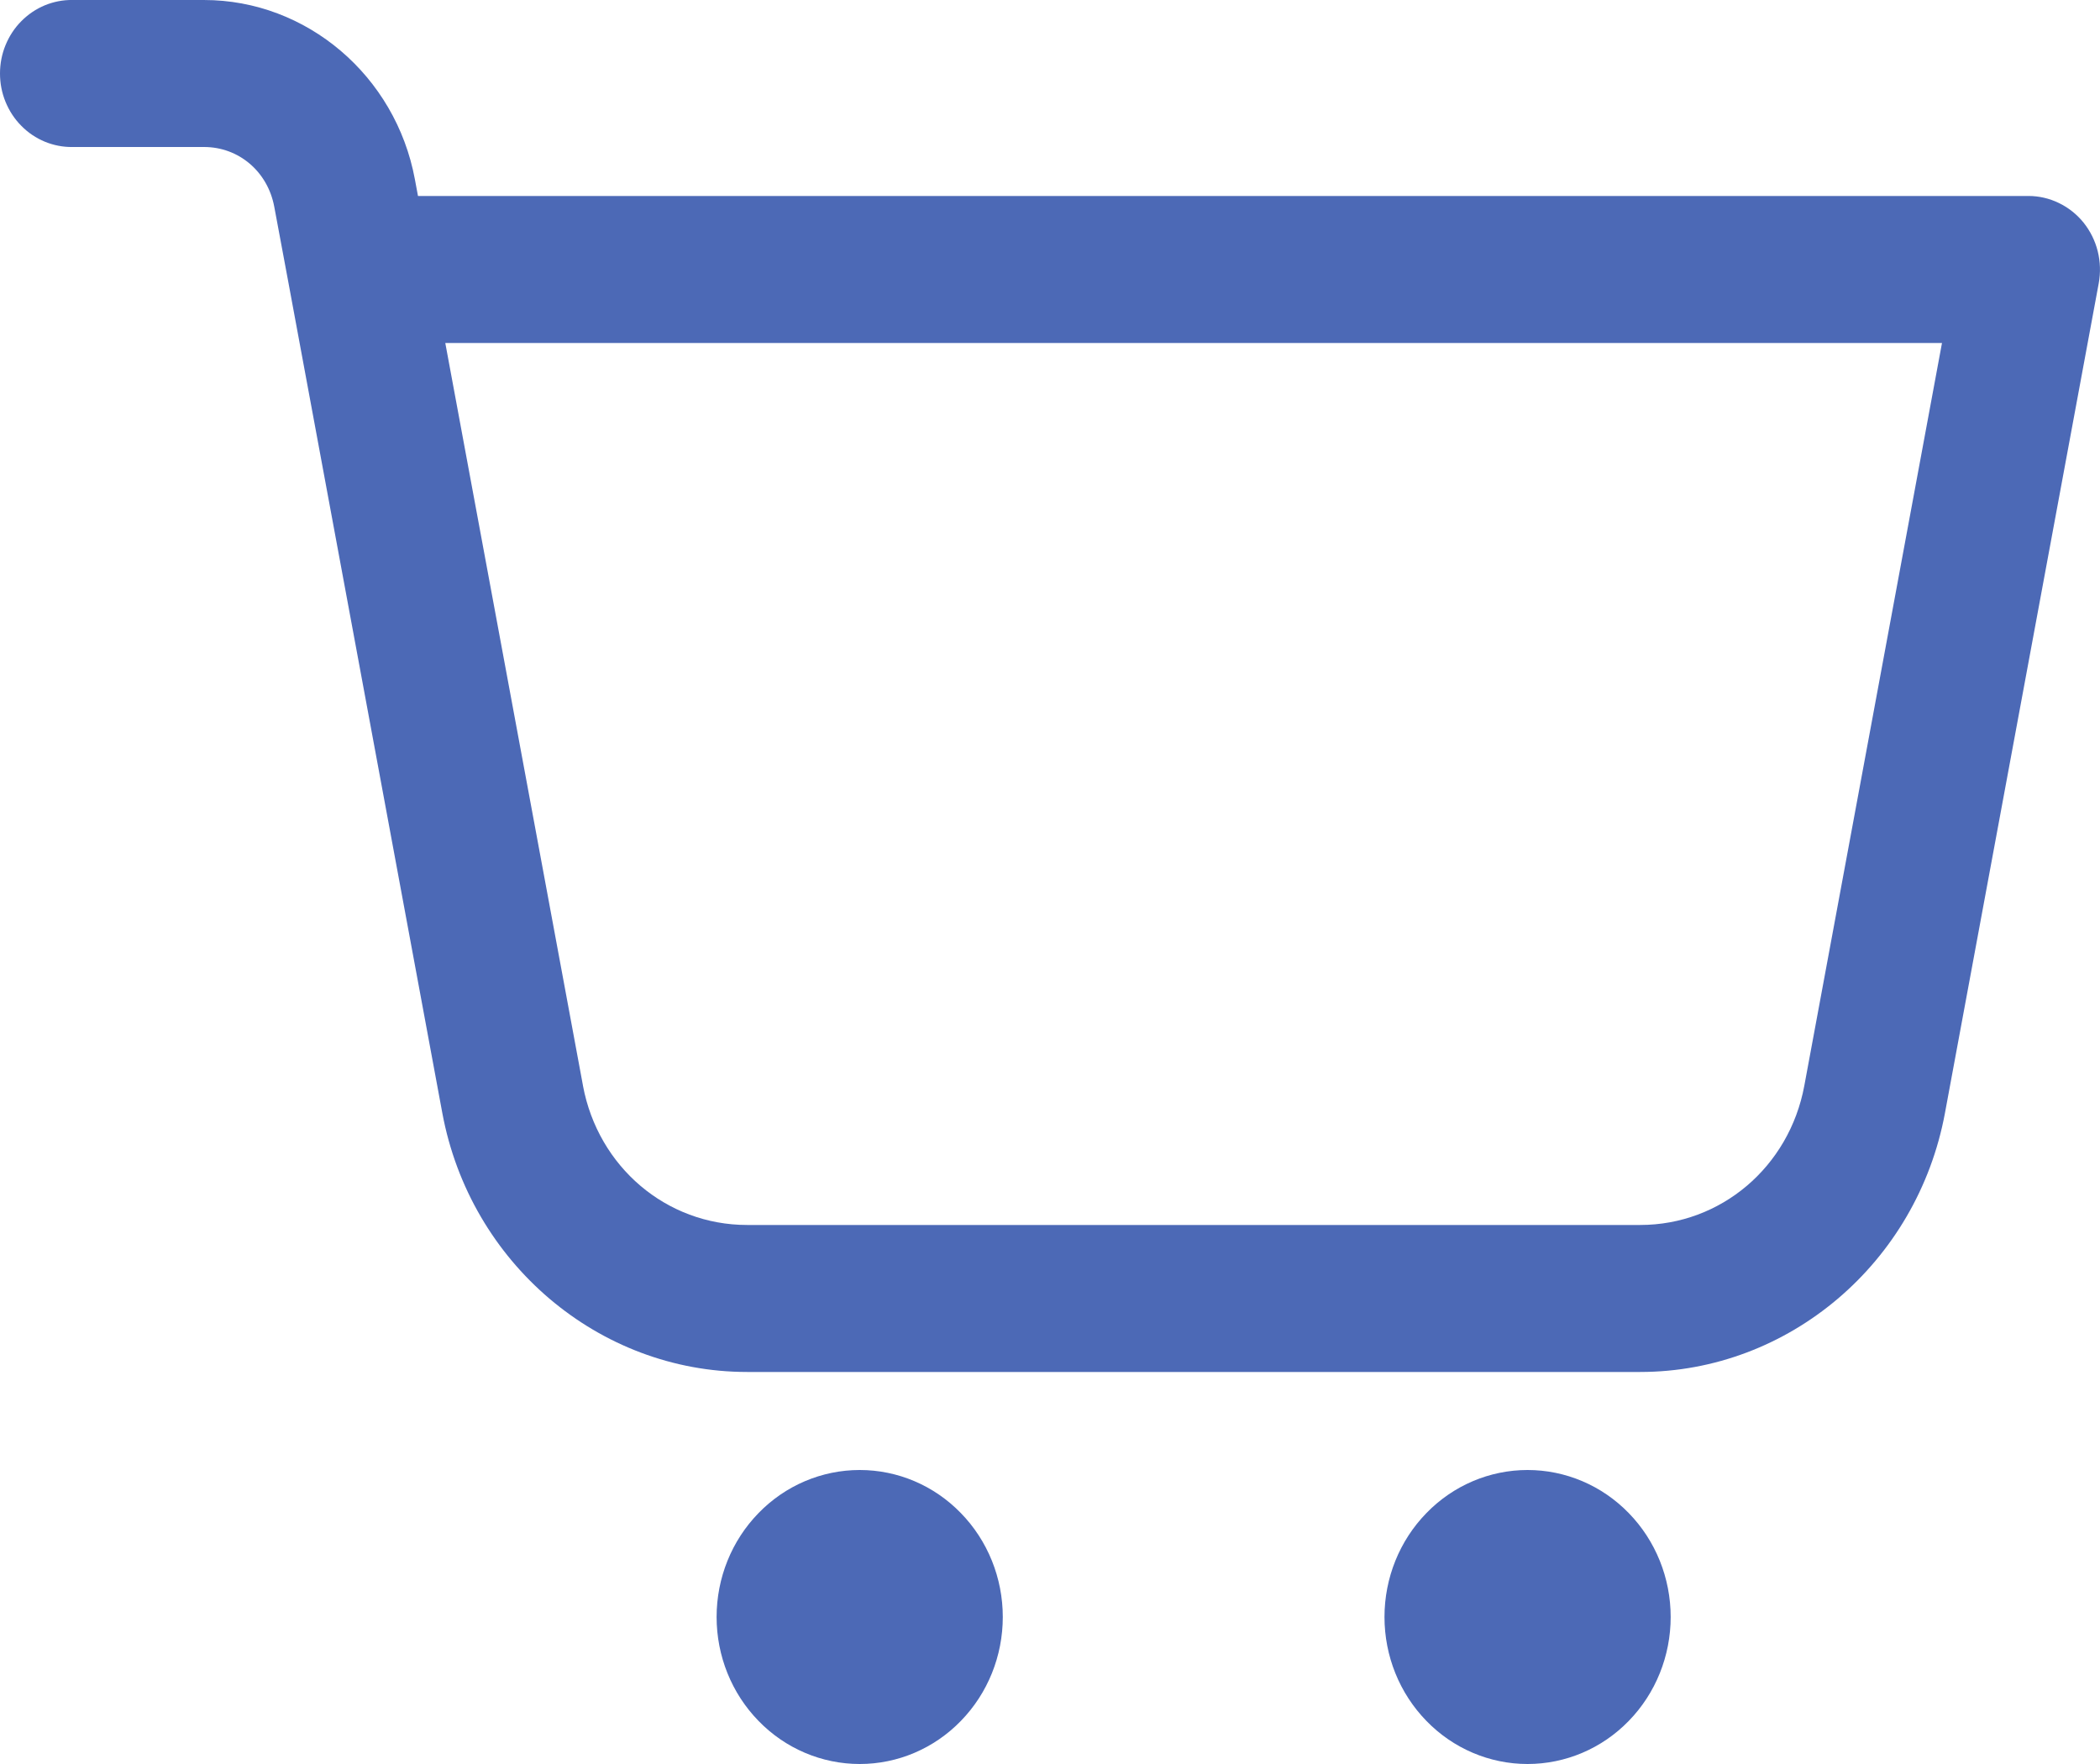 <svg width="25" height="21" viewBox="0 0 25 21" fill="none" xmlns="http://www.w3.org/2000/svg">
<path d="M0.864 8.75066e-05C0.751 -0.002 0.639 0.02 0.534 0.063C0.43 0.106 0.334 0.171 0.254 0.252C0.173 0.333 0.11 0.43 0.066 0.537C0.022 0.644 0 0.759 0 0.875C0 0.991 0.022 1.106 0.066 1.213C0.11 1.32 0.173 1.417 0.254 1.498C0.334 1.58 0.43 1.644 0.534 1.687C0.639 1.73 0.751 1.752 0.864 1.75H2.429C2.843 1.75 3.187 2.043 3.265 2.461L3.435 3.372L5.266 13.252C5.598 15.034 7.126 16.333 8.894 16.333H19.526C21.294 16.333 22.823 15.034 23.154 13.252L24.985 3.372C25.008 3.246 25.004 3.116 24.973 2.991C24.942 2.866 24.884 2.75 24.805 2.651C24.725 2.552 24.625 2.472 24.511 2.417C24.398 2.362 24.274 2.333 24.149 2.333H4.976L4.939 2.134C4.71 0.902 3.651 8.75066e-05 2.429 8.75066e-05H0.864ZM5.301 4.083H23.119L21.48 12.925C21.3 13.893 20.486 14.583 19.526 14.583H8.894C7.934 14.583 7.121 13.893 6.94 12.925V12.923L5.301 4.083ZM10.235 17.5C9.783 17.5 9.349 17.684 9.03 18.013C8.71 18.341 8.531 18.786 8.531 19.25C8.531 19.714 8.71 20.159 9.03 20.487C9.349 20.816 9.783 21 10.235 21C10.687 21 11.12 20.816 11.439 20.487C11.759 20.159 11.938 19.714 11.938 19.25C11.938 18.786 11.759 18.341 11.439 18.013C11.12 17.684 10.687 17.5 10.235 17.5ZM18.185 17.5C17.734 17.5 17.3 17.684 16.981 18.013C16.661 18.341 16.482 18.786 16.482 19.25C16.482 19.714 16.661 20.159 16.981 20.487C17.3 20.816 17.734 21 18.185 21C18.637 21 19.071 20.816 19.39 20.487C19.71 20.159 19.889 19.714 19.889 19.25C19.889 18.786 19.71 18.341 19.39 18.013C19.071 17.684 18.637 17.5 18.185 17.5Z" fill="#4C69B6"/>
</svg>
